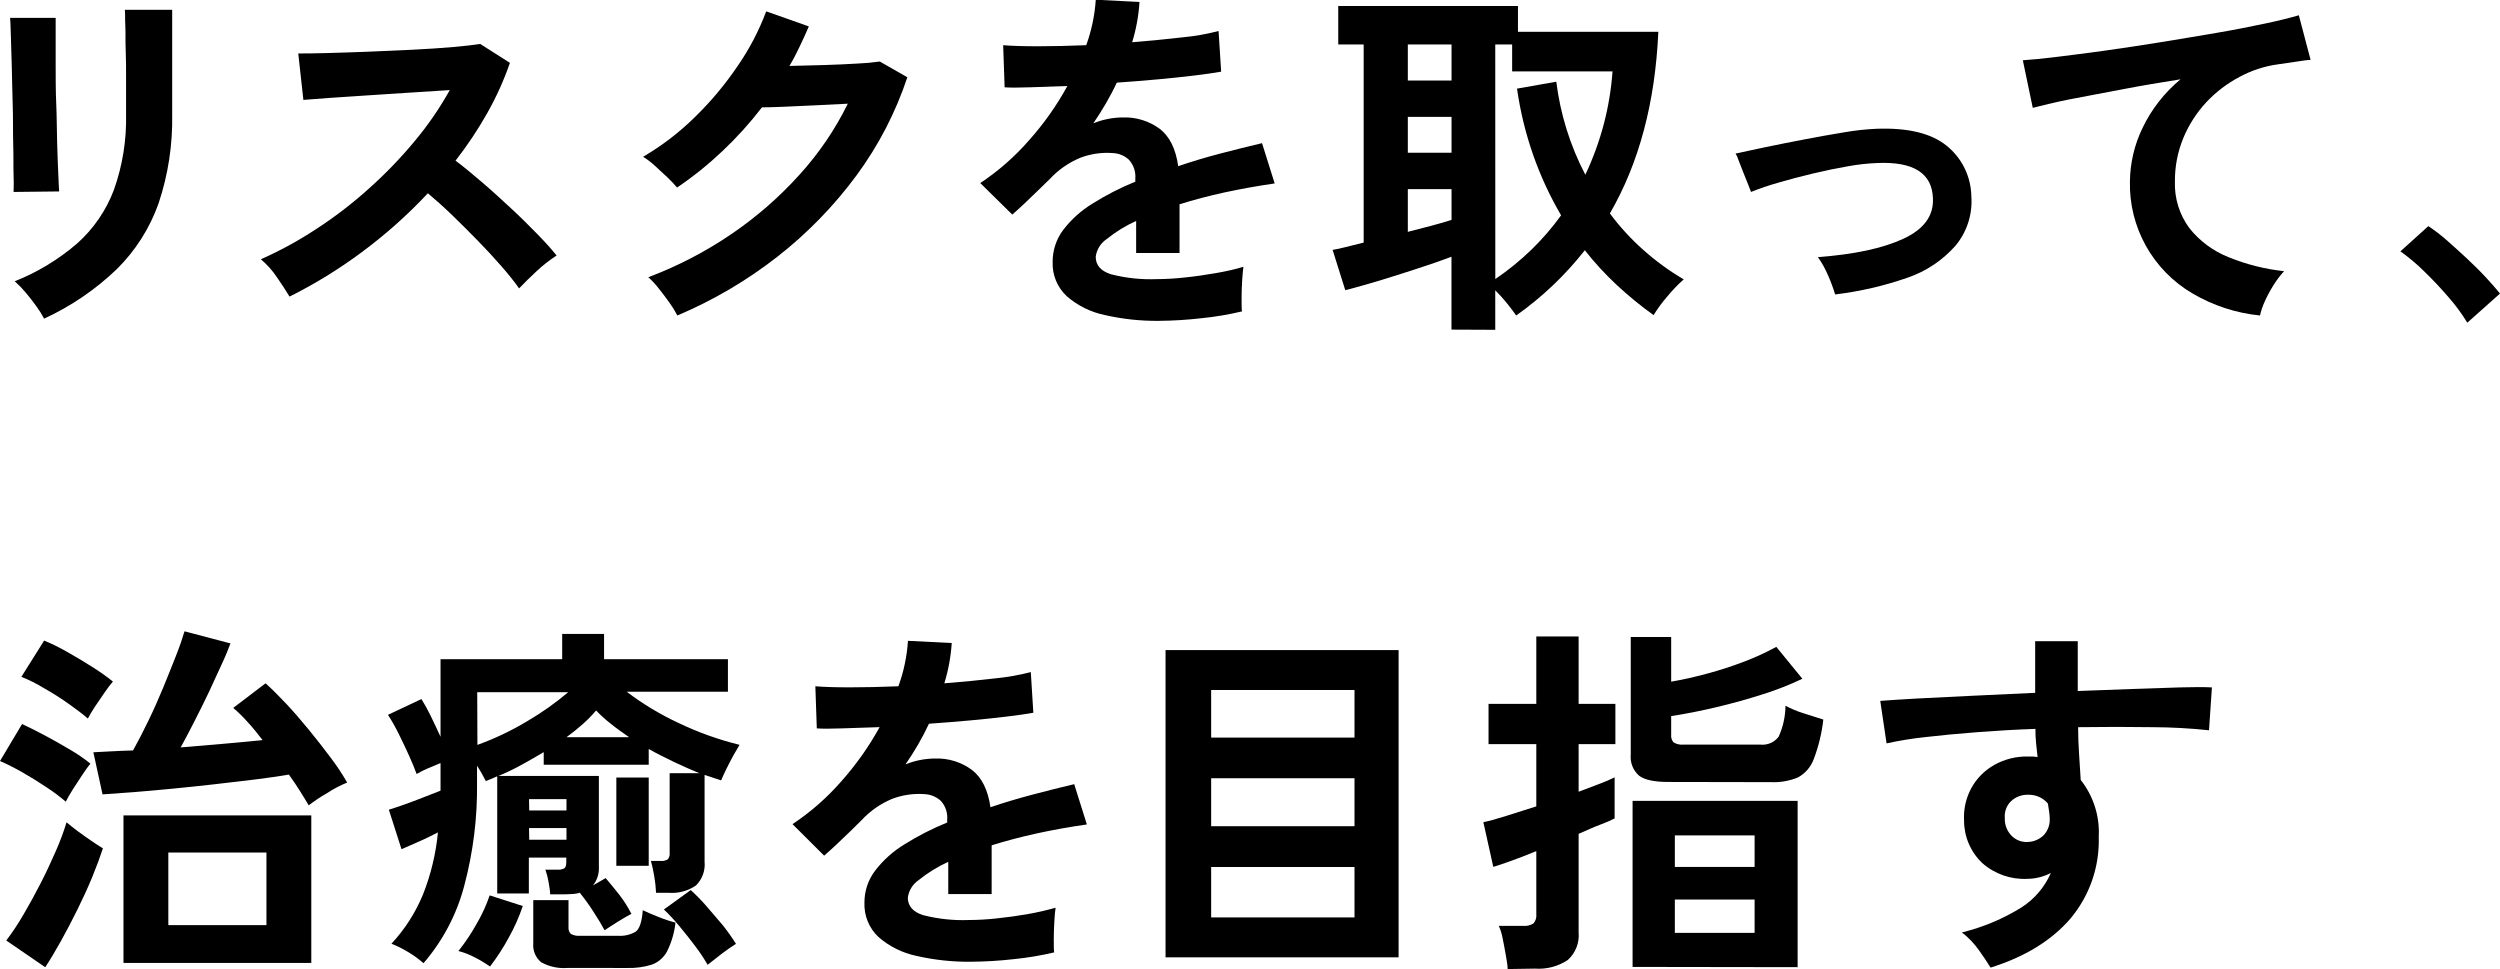 <svg width="307" height="119" viewBox="0 0 307 119" fill="none" xmlns="http://www.w3.org/2000/svg">
<g clip-path="url(#clip0_234_515)">
<path d="M1.669 23.571C1.669 23.3 1.708 22.634 1.669 21.566C1.631 20.498 1.669 19.244 1.623 17.695C1.576 16.147 1.623 14.599 1.561 12.888C1.499 11.178 1.491 9.606 1.444 8.074C1.398 6.541 1.359 5.248 1.328 4.203C1.297 3.158 1.273 2.469 1.242 2.198H6.835V4.265C6.835 5.318 6.835 6.587 6.835 8.066C6.835 9.544 6.835 11.1 6.905 12.71C6.975 14.32 6.975 15.892 7.014 17.409C7.053 18.926 7.107 20.227 7.154 21.279C7.2 22.332 7.231 23.114 7.263 23.509L1.669 23.571ZM5.414 39.13C5.146 38.61 4.837 38.113 4.489 37.644C4.085 37.071 3.643 36.506 3.161 35.933C2.746 35.436 2.294 34.97 1.809 34.539C4.608 33.429 7.199 31.859 9.476 29.895C11.493 28.095 13.042 25.835 13.99 23.308C15.049 20.327 15.554 17.18 15.481 14.019V11.952C15.481 11.286 15.481 10.403 15.481 9.382C15.481 8.36 15.481 7.253 15.435 6.146C15.388 5.039 15.435 4.033 15.388 3.135C15.341 2.237 15.388 1.587 15.326 1.2H21.144V14.019C21.218 17.738 20.654 21.442 19.474 24.972C18.394 28.02 16.636 30.786 14.332 33.061C11.719 35.565 8.705 37.616 5.414 39.13Z" fill="black"/>
<path d="M35.554 36.421C35.166 35.763 34.645 34.973 34.001 34.037C33.45 33.218 32.788 32.478 32.035 31.838C34.388 30.794 36.651 29.559 38.801 28.146C41.089 26.662 43.255 25 45.28 23.176C47.304 21.372 49.19 19.418 50.92 17.332C52.552 15.382 53.995 13.282 55.231 11.062C53.755 11.147 52.124 11.255 50.384 11.371C48.644 11.488 46.873 11.604 45.148 11.712C43.423 11.82 41.854 11.921 40.487 12.022L37.255 12.269L36.626 6.564C37.403 6.564 38.506 6.564 40.013 6.518C41.52 6.471 43.198 6.433 45.062 6.355C46.927 6.278 48.791 6.2 50.64 6.108C52.489 6.015 54.159 5.906 55.651 5.775C57.142 5.643 58.245 5.512 58.968 5.396L62.619 7.718C61.876 9.862 60.94 11.935 59.822 13.91C58.672 15.943 57.374 17.888 55.938 19.732C56.994 20.506 58.113 21.458 59.302 22.472C60.49 23.486 61.632 24.546 62.797 25.622C63.962 26.698 64.996 27.736 65.959 28.719C66.922 29.702 67.722 30.592 68.352 31.374C67.503 31.928 66.703 32.552 65.959 33.239C65.12 34.013 64.405 34.725 63.745 35.414C63.181 34.609 62.445 33.688 61.539 32.651C60.638 31.622 59.667 30.569 58.626 29.508C57.585 28.448 56.544 27.403 55.519 26.412C54.493 25.421 53.475 24.515 52.543 23.733C50.061 26.387 47.341 28.809 44.418 30.971C41.631 33.046 38.665 34.87 35.554 36.421Z" fill="black"/>
<path d="M83.175 38.743C82.901 38.203 82.584 37.685 82.228 37.195C81.8 36.599 81.358 36.003 80.891 35.422C80.508 34.924 80.079 34.463 79.61 34.044C83.2 32.692 86.615 30.92 89.786 28.765C92.867 26.674 95.683 24.22 98.176 21.458C100.555 18.841 102.553 15.905 104.111 12.734C102.852 12.788 101.5 12.858 100.071 12.935L96.187 13.113C95.014 13.16 94.136 13.183 93.569 13.183C92.096 15.099 90.473 16.896 88.714 18.555C86.984 20.197 85.121 21.693 83.144 23.029C82.782 22.605 82.398 22.199 81.995 21.814C81.477 21.334 80.959 20.854 80.441 20.374C79.989 19.953 79.497 19.578 78.973 19.252C81.273 17.905 83.397 16.28 85.296 14.414C87.266 12.502 89.034 10.393 90.571 8.12C92.019 6.032 93.201 3.772 94.09 1.394L99.325 3.244C98.968 4.08 98.587 4.908 98.199 5.713C97.811 6.518 97.422 7.315 96.941 8.097L101.159 7.989C102.676 7.942 104.067 7.88 105.33 7.803C106.238 7.767 107.142 7.684 108.041 7.555L111.421 9.49C109.991 13.794 107.894 17.847 105.206 21.504C102.43 25.273 99.15 28.645 95.457 31.529C91.7 34.462 87.57 36.888 83.175 38.743Z" fill="black"/>
<path d="M142.322 39.401C140.075 39.425 137.832 39.184 135.641 38.681C133.913 38.321 132.307 37.521 130.981 36.359C130.41 35.821 129.961 35.168 129.665 34.443C129.369 33.718 129.232 32.938 129.264 32.156C129.257 30.738 129.715 29.357 130.569 28.223C131.562 26.931 132.787 25.834 134.181 24.988C135.844 23.944 137.596 23.048 139.417 22.309V21.945C139.453 21.526 139.402 21.104 139.269 20.705C139.135 20.305 138.921 19.937 138.64 19.623C138.092 19.114 137.377 18.82 136.628 18.795C135.278 18.697 133.923 18.895 132.659 19.375C131.235 19.965 129.958 20.855 128.914 21.984C128.549 22.348 128.083 22.805 127.508 23.354C126.933 23.904 126.366 24.461 125.799 24.995C125.232 25.529 124.727 25.986 124.308 26.35L120.377 22.48C122.588 21.013 124.591 19.258 126.335 17.262C128.167 15.216 129.757 12.967 131.074 10.559L126.475 10.721C125.092 10.768 124.051 10.775 123.368 10.721L123.189 5.55C124.207 5.636 125.628 5.682 127.454 5.682C129.279 5.682 131.252 5.636 133.389 5.55C134.041 3.754 134.436 1.875 134.562 -0.031L139.93 0.24C139.826 1.919 139.524 3.579 139.028 5.187C141.261 5.006 143.332 4.805 145.243 4.583C146.727 4.443 148.197 4.184 149.64 3.809L149.958 8.801C149.112 8.949 148.016 9.111 146.665 9.274C145.313 9.436 143.814 9.599 142.175 9.746C140.535 9.893 138.858 10.032 137.141 10.149C136.752 10.992 136.302 11.836 135.812 12.687C135.323 13.539 134.795 14.36 134.259 15.141C135.421 14.67 136.663 14.425 137.918 14.421C139.529 14.37 141.11 14.861 142.408 15.815C143.627 16.744 144.381 18.276 144.684 20.405C146.367 19.832 148.089 19.316 149.85 18.857C151.61 18.398 153.319 17.972 154.977 17.58L156.53 22.526C154.428 22.831 152.382 23.197 150.393 23.625C148.412 24.059 146.556 24.546 144.847 25.088V31.072H139.518V27.132C138.224 27.716 137.01 28.463 135.906 29.354C135.537 29.6 135.225 29.922 134.992 30.299C134.759 30.675 134.61 31.097 134.554 31.536C134.554 32.558 135.168 33.27 136.403 33.673C138.243 34.148 140.143 34.352 142.043 34.277C143.198 34.272 144.352 34.205 145.499 34.075C146.773 33.944 148.055 33.758 149.337 33.533C150.619 33.309 151.729 33.061 152.693 32.759C152.638 33.147 152.584 33.712 152.537 34.439C152.491 35.167 152.467 35.902 152.467 36.622C152.467 37.342 152.467 37.884 152.514 38.24C150.88 38.631 149.222 38.91 147.55 39.076C145.815 39.277 144.069 39.386 142.322 39.401Z" fill="black"/>
<path d="M178.241 40.477V31.529C177.371 31.861 176.353 32.217 175.196 32.604C174.038 32.991 172.865 33.378 171.591 33.773C170.317 34.168 169.16 34.547 168.041 34.857C166.923 35.167 165.983 35.453 165.198 35.631L163.645 30.685C164.033 30.63 164.561 30.514 165.198 30.352L167.459 29.787V5.457H164.336V0.735H186.405V3.909H203.643C203.255 12.605 201.271 20.038 197.693 26.21C198.908 27.848 200.29 29.355 201.818 30.708C203.343 32.065 204.998 33.27 206.758 34.307C206.029 34.959 205.351 35.665 204.731 36.421C204.112 37.132 203.553 37.893 203.06 38.696C201.478 37.564 199.97 36.33 198.547 35.004C197.128 33.684 195.814 32.255 194.616 30.731C192.211 33.794 189.372 36.493 186.188 38.743C185.978 38.418 185.621 37.969 185.124 37.326C184.655 36.737 184.152 36.176 183.617 35.647V40.5L178.241 40.477ZM172.881 9.893H178.249V5.457H172.881V9.893ZM172.881 18.756H178.249V14.351H172.881V18.756ZM172.881 28.471C173.937 28.2 174.924 27.937 175.864 27.697C176.804 27.457 177.588 27.209 178.249 27V23.222H172.881V28.471ZM183.624 34.269C185.216 33.187 186.711 31.97 188.091 30.631C189.414 29.341 190.623 27.94 191.703 26.443C190.335 24.105 189.193 21.642 188.293 19.089C187.359 16.425 186.687 13.677 186.289 10.884L191.113 10.032C191.607 14.022 192.815 17.892 194.679 21.458C195.633 19.44 196.397 17.338 196.962 15.18C197.509 13.08 197.863 10.934 198.019 8.77H185.691V5.457H183.617L183.624 34.269Z" fill="black"/>
<path d="M225.356 36.158C225.107 35.337 224.806 34.533 224.455 33.75C224.13 32.983 223.721 32.253 223.235 31.575C227.715 31.24 231.213 30.489 233.73 29.323C236.247 28.156 237.459 26.507 237.366 24.376C237.273 21.28 234.999 19.827 230.545 20.018C229.328 20.065 228.115 20.2 226.917 20.421C225.519 20.663 224.074 20.962 222.583 21.319C221.091 21.675 219.678 22.049 218.341 22.441C217.217 22.76 216.109 23.137 215.024 23.571C215.024 23.571 214.923 23.292 214.729 22.797C214.535 22.302 214.317 21.791 214.077 21.172L213.447 19.554C213.372 19.308 213.265 19.074 213.129 18.857L216.741 18.083C218.24 17.773 219.848 17.448 221.565 17.123C223.282 16.798 224.929 16.496 226.506 16.241C227.79 16.018 229.088 15.876 230.39 15.815C234.274 15.665 237.164 16.362 239.059 17.905C239.985 18.655 240.735 19.599 241.257 20.668C241.779 21.738 242.06 22.908 242.081 24.097C242.246 26.295 241.55 28.47 240.139 30.166C238.554 31.967 236.524 33.322 234.251 34.099C231.369 35.104 228.387 35.794 225.356 36.158Z" fill="black"/>
<path d="M277.527 38.743C274.594 38.45 271.76 37.523 269.223 36.026C266.834 34.622 264.864 32.609 263.517 30.193C262.169 27.778 261.492 25.048 261.556 22.286C261.58 20.003 262.111 17.753 263.11 15.698C264.214 13.4 265.804 11.367 267.77 9.738C265.362 10.125 262.97 10.512 260.593 10.976C258.216 11.441 256.056 11.82 254.114 12.207C252.172 12.594 250.68 12.981 249.624 13.244L248.404 7.4C249.399 7.338 250.774 7.206 252.537 6.99C254.3 6.773 256.281 6.525 258.495 6.216C260.709 5.906 262.993 5.558 265.355 5.178C267.716 4.799 270.015 4.404 272.214 4.033C274.412 3.661 276.409 3.259 278.172 2.887C279.935 2.516 281.279 2.175 282.297 1.873L283.742 7.361C283.291 7.361 282.732 7.462 282.048 7.563C281.365 7.663 280.596 7.779 279.718 7.903C278.065 8.13 276.467 8.655 275.003 9.451C273.485 10.251 272.112 11.298 270.94 12.548C269.748 13.831 268.794 15.314 268.12 16.929C267.419 18.628 267.065 20.449 267.079 22.286C267.009 24.333 267.629 26.345 268.842 27.998C270.103 29.59 271.761 30.823 273.651 31.575C275.837 32.468 278.138 33.05 280.487 33.301C279.996 33.837 279.556 34.417 279.174 35.035C278.769 35.683 278.408 36.358 278.094 37.055C277.848 37.597 277.658 38.162 277.527 38.743Z" fill="black"/>
<path d="M302.984 39.626C302.316 38.531 301.555 37.495 300.708 36.529C299.761 35.425 298.766 34.367 297.725 33.356C296.808 32.449 295.821 31.616 294.773 30.863L298.199 27.767C298.991 28.293 299.746 28.873 300.46 29.501C301.237 30.205 302.099 30.948 302.938 31.745C303.777 32.543 304.561 33.294 305.268 34.068C305.975 34.842 306.55 35.477 307.001 36.049L302.984 39.626Z" fill="black"/>
<path d="M8.079 98.448C7.357 97.83 6.597 97.259 5.803 96.737C4.824 96.077 3.809 95.447 2.758 94.848C1.865 94.334 0.944 93.869 0 93.455L2.711 88.911C3.612 89.329 4.583 89.817 5.624 90.374C6.657 90.931 7.667 91.497 8.646 92.085C9.506 92.585 10.326 93.149 11.101 93.772C10.837 94.098 10.503 94.546 10.114 95.143C9.726 95.739 9.337 96.319 8.957 96.915C8.576 97.511 8.289 98.03 8.079 98.448ZM5.554 118.775L0.769 115.493C1.542 114.472 2.25 113.405 2.89 112.296C3.612 111.073 4.319 109.773 5.011 108.426C5.702 107.079 6.323 105.732 6.883 104.447C7.381 103.318 7.811 102.16 8.172 100.979C8.561 101.312 9.027 101.676 9.57 102.086C10.114 102.496 10.658 102.86 11.217 103.255C11.777 103.65 12.251 103.936 12.639 104.176C12.302 105.208 11.865 106.385 11.326 107.706C10.79 109.006 10.176 110.346 9.501 111.708C8.825 113.07 8.149 114.371 7.473 115.578C6.797 116.786 6.152 117.877 5.554 118.775ZM10.79 88.238C10.246 87.758 9.485 87.177 8.506 86.481C7.527 85.784 6.51 85.134 5.399 84.507C4.515 83.966 3.588 83.499 2.626 83.113L5.422 78.662C6.408 79.071 7.366 79.544 8.289 80.079C9.381 80.688 10.443 81.325 11.474 81.991C12.303 82.512 13.102 83.081 13.866 83.694C13.511 84.111 13.179 84.548 12.872 85.002C12.453 85.598 12.033 86.21 11.629 86.821C11.225 87.433 10.969 87.905 10.79 88.238ZM37.909 98.897C37.614 98.386 37.256 97.813 36.852 97.163C36.449 96.513 35.99 95.839 35.477 95.119C34.271 95.326 32.878 95.527 31.298 95.723C29.719 95.919 28.056 96.115 26.311 96.311C24.571 96.508 22.849 96.688 21.145 96.853C19.441 97.018 17.846 97.16 16.36 97.279C14.876 97.395 13.618 97.488 12.592 97.55L11.466 92.379L13.68 92.263C14.519 92.217 15.404 92.178 16.337 92.155C16.942 91.071 17.567 89.863 18.209 88.532C18.861 87.193 19.467 85.83 20.042 84.437C20.617 83.044 21.13 81.736 21.596 80.567C22.062 79.398 22.419 78.337 22.66 77.524L28.3 79.011C28.059 79.669 27.701 80.559 27.235 81.55C26.769 82.54 26.249 83.709 25.682 84.925C25.115 86.14 24.501 87.34 23.903 88.524C23.305 89.709 22.73 90.792 22.186 91.783L27.468 91.334C29.209 91.187 30.801 91.032 32.246 90.885C31.648 90.111 31.034 89.337 30.42 88.679C29.869 88.055 29.275 87.471 28.641 86.93L32.611 83.911C33.388 84.607 34.242 85.459 35.159 86.434C36.076 87.409 37 88.486 37.932 89.623C38.864 90.761 39.75 91.891 40.573 92.998C41.325 93.986 42.013 95.02 42.632 96.095C41.78 96.446 40.964 96.876 40.193 97.38C39.268 97.898 38.546 98.417 37.909 98.897ZM15.164 118.249V100.128H38.227V118.249H15.164ZM20.671 113.604H32.72V104.695H20.671V113.604Z" fill="black"/>
<path d="M52.008 118.28C51.43 117.772 50.806 117.319 50.144 116.925C49.484 116.52 48.79 116.173 48.07 115.888C49.72 114.114 51.036 112.058 51.954 109.819C52.914 107.382 53.529 104.824 53.779 102.218C53.057 102.574 52.28 102.992 51.449 103.34C50.618 103.688 49.895 104.045 49.305 104.285L47.751 99.431C48.256 99.276 48.893 99.067 49.647 98.796C50.4 98.525 51.2 98.239 51.977 97.922L54.098 97.093V93.703C53.585 93.912 53.049 94.136 52.498 94.376C52.036 94.567 51.59 94.792 51.162 95.05C50.952 94.454 50.641 93.703 50.237 92.805C49.833 91.907 49.406 91.001 48.955 90.103C48.563 89.305 48.125 88.529 47.643 87.781L51.752 85.846C52.164 86.506 52.54 87.189 52.878 87.889C53.298 88.749 53.702 89.608 54.098 90.475V80.946H69.036V77.85H74.179V80.946H89.389V84.948H76.96C78.932 86.445 81.06 87.727 83.306 88.772C85.711 89.925 88.228 90.827 90.818 91.466C90.609 91.799 90.352 92.24 90.041 92.797C89.731 93.355 89.459 93.904 89.187 94.454C88.915 95.003 88.705 95.468 88.558 95.832L86.522 95.158V105.81C86.574 106.345 86.507 106.885 86.324 107.391C86.141 107.897 85.848 108.356 85.466 108.736C84.469 109.421 83.263 109.738 82.056 109.633H80.564C80.533 108.948 80.458 108.266 80.339 107.59C80.236 106.962 80.101 106.339 79.935 105.724H81.108C81.422 105.759 81.739 105.688 82.009 105.523C82.181 105.304 82.262 105.026 82.234 104.749V94.949H85.878C84.852 94.523 83.811 94.067 82.77 93.571C81.73 93.076 80.681 92.549 79.663 91.977V93.912H66.768V92.364C65.898 92.88 64.997 93.396 64.065 93.912C63.132 94.428 62.185 94.885 61.221 95.282H73.542V106.483C73.582 107.294 73.325 108.091 72.819 108.728L74.373 107.83C74.917 108.457 75.476 109.154 76.067 109.897C76.629 110.622 77.121 111.4 77.535 112.219C77.084 112.459 76.525 112.776 75.865 113.187C75.204 113.597 74.66 113.961 74.241 114.239C73.907 113.612 73.464 112.854 72.882 111.971C72.371 111.165 71.814 110.389 71.211 109.649L71.305 109.603C71.011 109.693 70.709 109.753 70.403 109.781C70.069 109.781 69.712 109.827 69.316 109.827H67.56C67.56 109.409 67.459 108.898 67.358 108.279C67.276 107.772 67.146 107.275 66.97 106.793H68.461C68.758 106.825 69.057 106.763 69.316 106.615C69.471 106.499 69.541 106.243 69.541 105.841V105.314H64.942V109.719H61.058V95.328L60.383 95.623L59.66 95.917C59.544 95.677 59.38 95.383 59.186 95.034C58.992 94.686 58.79 94.353 58.58 94.028V96.18C58.633 100.406 58.11 104.619 57.027 108.705C56.111 112.237 54.394 115.513 52.008 118.28ZM60.181 118.683C59.637 118.326 59.008 117.908 58.285 117.56C57.655 117.224 56.988 116.964 56.296 116.786C57.133 115.734 57.881 114.616 58.534 113.442C59.183 112.334 59.719 111.165 60.134 109.951L64.197 111.259C63.746 112.599 63.171 113.895 62.48 115.13C61.808 116.372 61.039 117.56 60.181 118.683ZM58.627 91.474C60.746 90.707 62.786 89.737 64.717 88.578C66.504 87.535 68.196 86.338 69.774 85.002H58.603L58.627 91.474ZM64.989 99.524H69.564V98.131H64.966L64.989 99.524ZM64.989 103.123H69.564V101.684H64.966L64.989 103.123ZM69.728 118.861C68.592 118.96 67.453 118.717 66.457 118.164C66.118 117.885 65.852 117.527 65.683 117.123C65.514 116.718 65.446 116.278 65.486 115.842V110.539H69.813V113.914C69.801 114.057 69.822 114.201 69.873 114.335C69.924 114.469 70.004 114.589 70.108 114.688C70.46 114.876 70.861 114.954 71.258 114.913H75.865C76.628 114.971 77.392 114.798 78.055 114.417C78.521 114.092 78.832 113.202 78.933 111.77C79.415 112.01 80.052 112.281 80.852 112.598C81.534 112.877 82.235 113.11 82.949 113.295C82.815 114.541 82.457 115.752 81.893 116.871C81.486 117.614 80.82 118.181 80.02 118.466C79.055 118.761 78.047 118.897 77.037 118.868L69.728 118.861ZM69.588 90.529H77.263C76.486 89.995 75.709 89.453 75.049 88.911C74.391 88.405 73.772 87.848 73.2 87.247C72.707 87.832 72.173 88.381 71.6 88.888C70.95 89.469 70.27 90.017 69.564 90.529H69.588ZM75.686 106.32V95.483H79.663V106.32H75.686ZM86.895 118.474C86.442 117.687 85.938 116.929 85.388 116.205C84.767 115.377 84.122 114.564 83.446 113.752C82.849 113.025 82.208 112.335 81.528 111.685L84.821 109.301C85.499 109.915 86.139 110.569 86.74 111.259C87.416 112.033 88.076 112.807 88.729 113.581C89.322 114.323 89.872 115.098 90.376 115.904C89.894 116.206 89.319 116.6 88.659 117.096C87.999 117.591 87.431 118.087 86.895 118.474Z" fill="black"/>
<path d="M119.211 118.102C116.964 118.126 114.721 117.884 112.53 117.382C110.803 117.018 109.199 116.218 107.87 115.06C107.299 114.52 106.851 113.865 106.555 113.139C106.258 112.413 106.122 111.632 106.153 110.849C106.145 109.43 106.606 108.048 107.466 106.916C108.457 105.623 109.682 104.526 111.078 103.681C112.742 102.639 114.494 101.743 116.314 101.003V100.67C116.352 100.25 116.303 99.827 116.169 99.427C116.036 99.028 115.82 98.66 115.537 98.347C114.985 97.844 114.272 97.55 113.525 97.519C112.175 97.421 110.82 97.62 109.555 98.1C108.133 98.691 106.856 99.581 105.811 100.708L104.413 102.086L102.696 103.727C102.121 104.261 101.632 104.71 101.204 105.074L97.32 101.204C99.529 99.735 101.533 97.981 103.279 95.986C105.106 93.94 106.696 91.694 108.017 89.291L103.411 89.445C102.028 89.492 100.987 89.5 100.303 89.445L100.125 84.275C101.15 84.36 102.572 84.406 104.389 84.406C106.207 84.406 108.188 84.36 110.324 84.275C110.98 82.479 111.375 80.6 111.497 78.693L116.873 78.964C116.764 80.643 116.459 82.303 115.964 83.911C118.196 83.735 120.268 83.534 122.179 83.307C123.665 83.166 125.138 82.907 126.583 82.533L126.894 87.526C126.055 87.68 124.952 87.835 123.6 87.998C122.249 88.16 120.749 88.323 119.11 88.47C117.471 88.617 115.793 88.757 114.076 88.873C113.688 89.716 113.245 90.56 112.748 91.419C112.251 92.279 111.73 93.091 111.194 93.865C112.356 93.394 113.599 93.149 114.853 93.145C116.465 93.093 118.047 93.584 119.343 94.539C120.563 95.475 121.324 97.001 121.627 99.129C123.305 98.556 125.03 98.046 126.793 97.581C128.556 97.117 130.258 96.683 131.912 96.296L133.466 101.242C131.361 101.544 129.31 101.908 127.329 102.342C125.348 102.775 123.491 103.271 121.775 103.805V109.788H116.446V105.833C115.155 106.419 113.944 107.166 112.841 108.054C112.471 108.3 112.158 108.622 111.924 108.999C111.689 109.375 111.538 109.798 111.482 110.237C111.482 111.259 112.103 111.971 113.338 112.374C115.179 112.849 117.079 113.052 118.978 112.978C120.131 112.973 121.282 112.906 122.427 112.776C123.709 112.645 124.983 112.467 126.265 112.242C127.398 112.04 128.521 111.782 129.628 111.468C129.566 111.855 129.512 112.42 129.473 113.156C129.434 113.891 129.403 114.611 129.403 115.331C129.403 116.051 129.403 116.593 129.45 116.956C127.815 117.34 126.157 117.617 124.486 117.785C122.735 117.984 120.974 118.09 119.211 118.102Z" fill="black"/>
<path d="M143.129 117.56V79.831H171.747V117.56H143.129ZM148.73 90.575H166.333V84.731H148.73V90.575ZM148.73 101.459H166.333V95.568H148.73V101.459ZM148.73 112.66H166.333V106.467H148.73V112.66Z" fill="black"/>
<path d="M185.139 119C185.139 118.551 185.03 117.978 184.914 117.289C184.797 116.6 184.665 115.919 184.526 115.245C184.433 114.712 184.274 114.192 184.052 113.697H187.035C187.474 113.739 187.916 113.639 188.293 113.411C188.434 113.256 188.539 113.073 188.602 112.874C188.665 112.675 188.684 112.465 188.658 112.258V104.517C187.485 104.997 186.413 105.415 185.45 105.755C184.487 106.096 183.795 106.336 183.376 106.452L182.156 100.964C182.879 100.817 183.819 100.561 184.976 100.19L188.658 99.021V91.38H182.793V86.434H188.658V78.159H193.855V86.434H198.369V91.38H193.855V97.225C194.818 96.869 195.688 96.536 196.473 96.234C197.088 96.01 197.69 95.751 198.275 95.46V100.499C197.887 100.708 197.289 100.979 196.496 101.273C195.704 101.567 194.818 101.978 193.855 102.396V114.495C193.912 115.124 193.822 115.757 193.591 116.346C193.361 116.934 192.997 117.461 192.527 117.885C191.336 118.677 189.915 119.05 188.487 118.946L185.139 119ZM204.863 96.025C203.143 96.025 201.947 95.767 201.274 95.251C200.911 94.931 200.629 94.53 200.453 94.08C200.276 93.631 200.208 93.146 200.256 92.665V78.221H205.22V83.709C206.603 83.469 208.079 83.144 209.64 82.719C211.185 82.306 212.707 81.813 214.2 81.24C215.549 80.727 216.863 80.124 218.131 79.436L221.331 83.353C219.774 84.092 218.167 84.723 216.523 85.242C214.674 85.835 212.766 86.367 210.798 86.837C208.825 87.301 206.968 87.673 205.22 87.936V90.258C205.205 90.421 205.223 90.586 205.274 90.741C205.324 90.897 205.407 91.041 205.515 91.164C205.888 91.39 206.325 91.485 206.758 91.435H216.142C216.573 91.486 217.011 91.424 217.41 91.254C217.81 91.084 218.157 90.813 218.418 90.467C218.961 89.272 219.246 87.978 219.257 86.666C219.964 87.044 220.705 87.352 221.471 87.588C222.427 87.897 223.242 88.145 223.903 88.362C223.719 90.022 223.324 91.653 222.73 93.215C222.378 94.176 221.688 94.977 220.788 95.468C219.745 95.899 218.621 96.097 217.494 96.048L204.863 96.025ZM200.481 118.737V98.347H220.749V118.768L200.481 118.737ZM205.671 106.46H215.466V102.589H205.671V106.46ZM205.671 114.557H215.466V110.462H205.671V114.557Z" fill="black"/>
<path d="M244.442 118.822C244.075 118.218 243.593 117.498 242.997 116.662C242.414 115.846 241.716 115.119 240.923 114.502C243.525 113.867 246.008 112.821 248.28 111.406C249.855 110.382 251.094 108.921 251.845 107.203C250.952 107.666 249.962 107.912 248.956 107.923C246.929 108.022 244.944 107.328 243.425 105.987C242.716 105.314 242.152 104.505 241.768 103.608C241.383 102.711 241.186 101.746 241.187 100.77C241.107 99.37 241.422 97.976 242.096 96.745C242.749 95.568 243.717 94.595 244.893 93.935C246.146 93.232 247.564 92.874 249.002 92.898C249.235 92.898 249.453 92.898 249.631 92.898L250.214 92.967C250.16 92.426 250.098 91.876 250.035 91.303C249.974 90.707 249.946 90.107 249.95 89.507C247.511 89.592 245.134 89.732 242.819 89.91C240.504 90.088 238.375 90.289 236.449 90.513C234.843 90.683 233.248 90.941 231.671 91.288L230.895 86.07C231.972 85.983 233.492 85.885 235.454 85.776C237.404 85.675 239.642 85.559 242.151 85.443L249.919 85.079V78.74H255.147V84.855L261.874 84.607L267.654 84.414C269.339 84.367 270.66 84.36 271.623 84.414L271.266 89.678C268.964 89.434 266.651 89.307 264.337 89.298C261.462 89.252 258.415 89.252 255.194 89.298C255.194 90.382 255.232 91.473 255.31 92.588C255.388 93.703 255.45 94.756 255.512 95.777C257.074 97.755 257.861 100.231 257.726 102.744C257.846 106.411 256.607 109.993 254.246 112.807C251.921 115.501 248.653 117.506 244.442 118.822ZM249.002 103.394C249.748 103.376 250.458 103.071 250.983 102.543C251.477 102.003 251.736 101.291 251.706 100.561C251.704 100.268 251.681 99.976 251.636 99.686C251.597 99.369 251.542 99.028 251.48 98.672C251.188 98.326 250.821 98.05 250.407 97.864C249.993 97.677 249.542 97.586 249.088 97.596C248.306 97.565 247.543 97.843 246.967 98.371C246.692 98.636 246.48 98.959 246.345 99.317C246.211 99.674 246.158 100.057 246.19 100.437C246.172 100.827 246.231 101.216 246.364 101.583C246.498 101.95 246.703 102.286 246.967 102.574C247.225 102.853 247.542 103.072 247.896 103.214C248.249 103.356 248.63 103.417 249.01 103.394H249.002Z" fill="black"/>
</g>
<defs>
<clipPath id="clip0_234_515">
<rect width="307" height="119" fill="white"/>
</clipPath>
</defs>
</svg>
